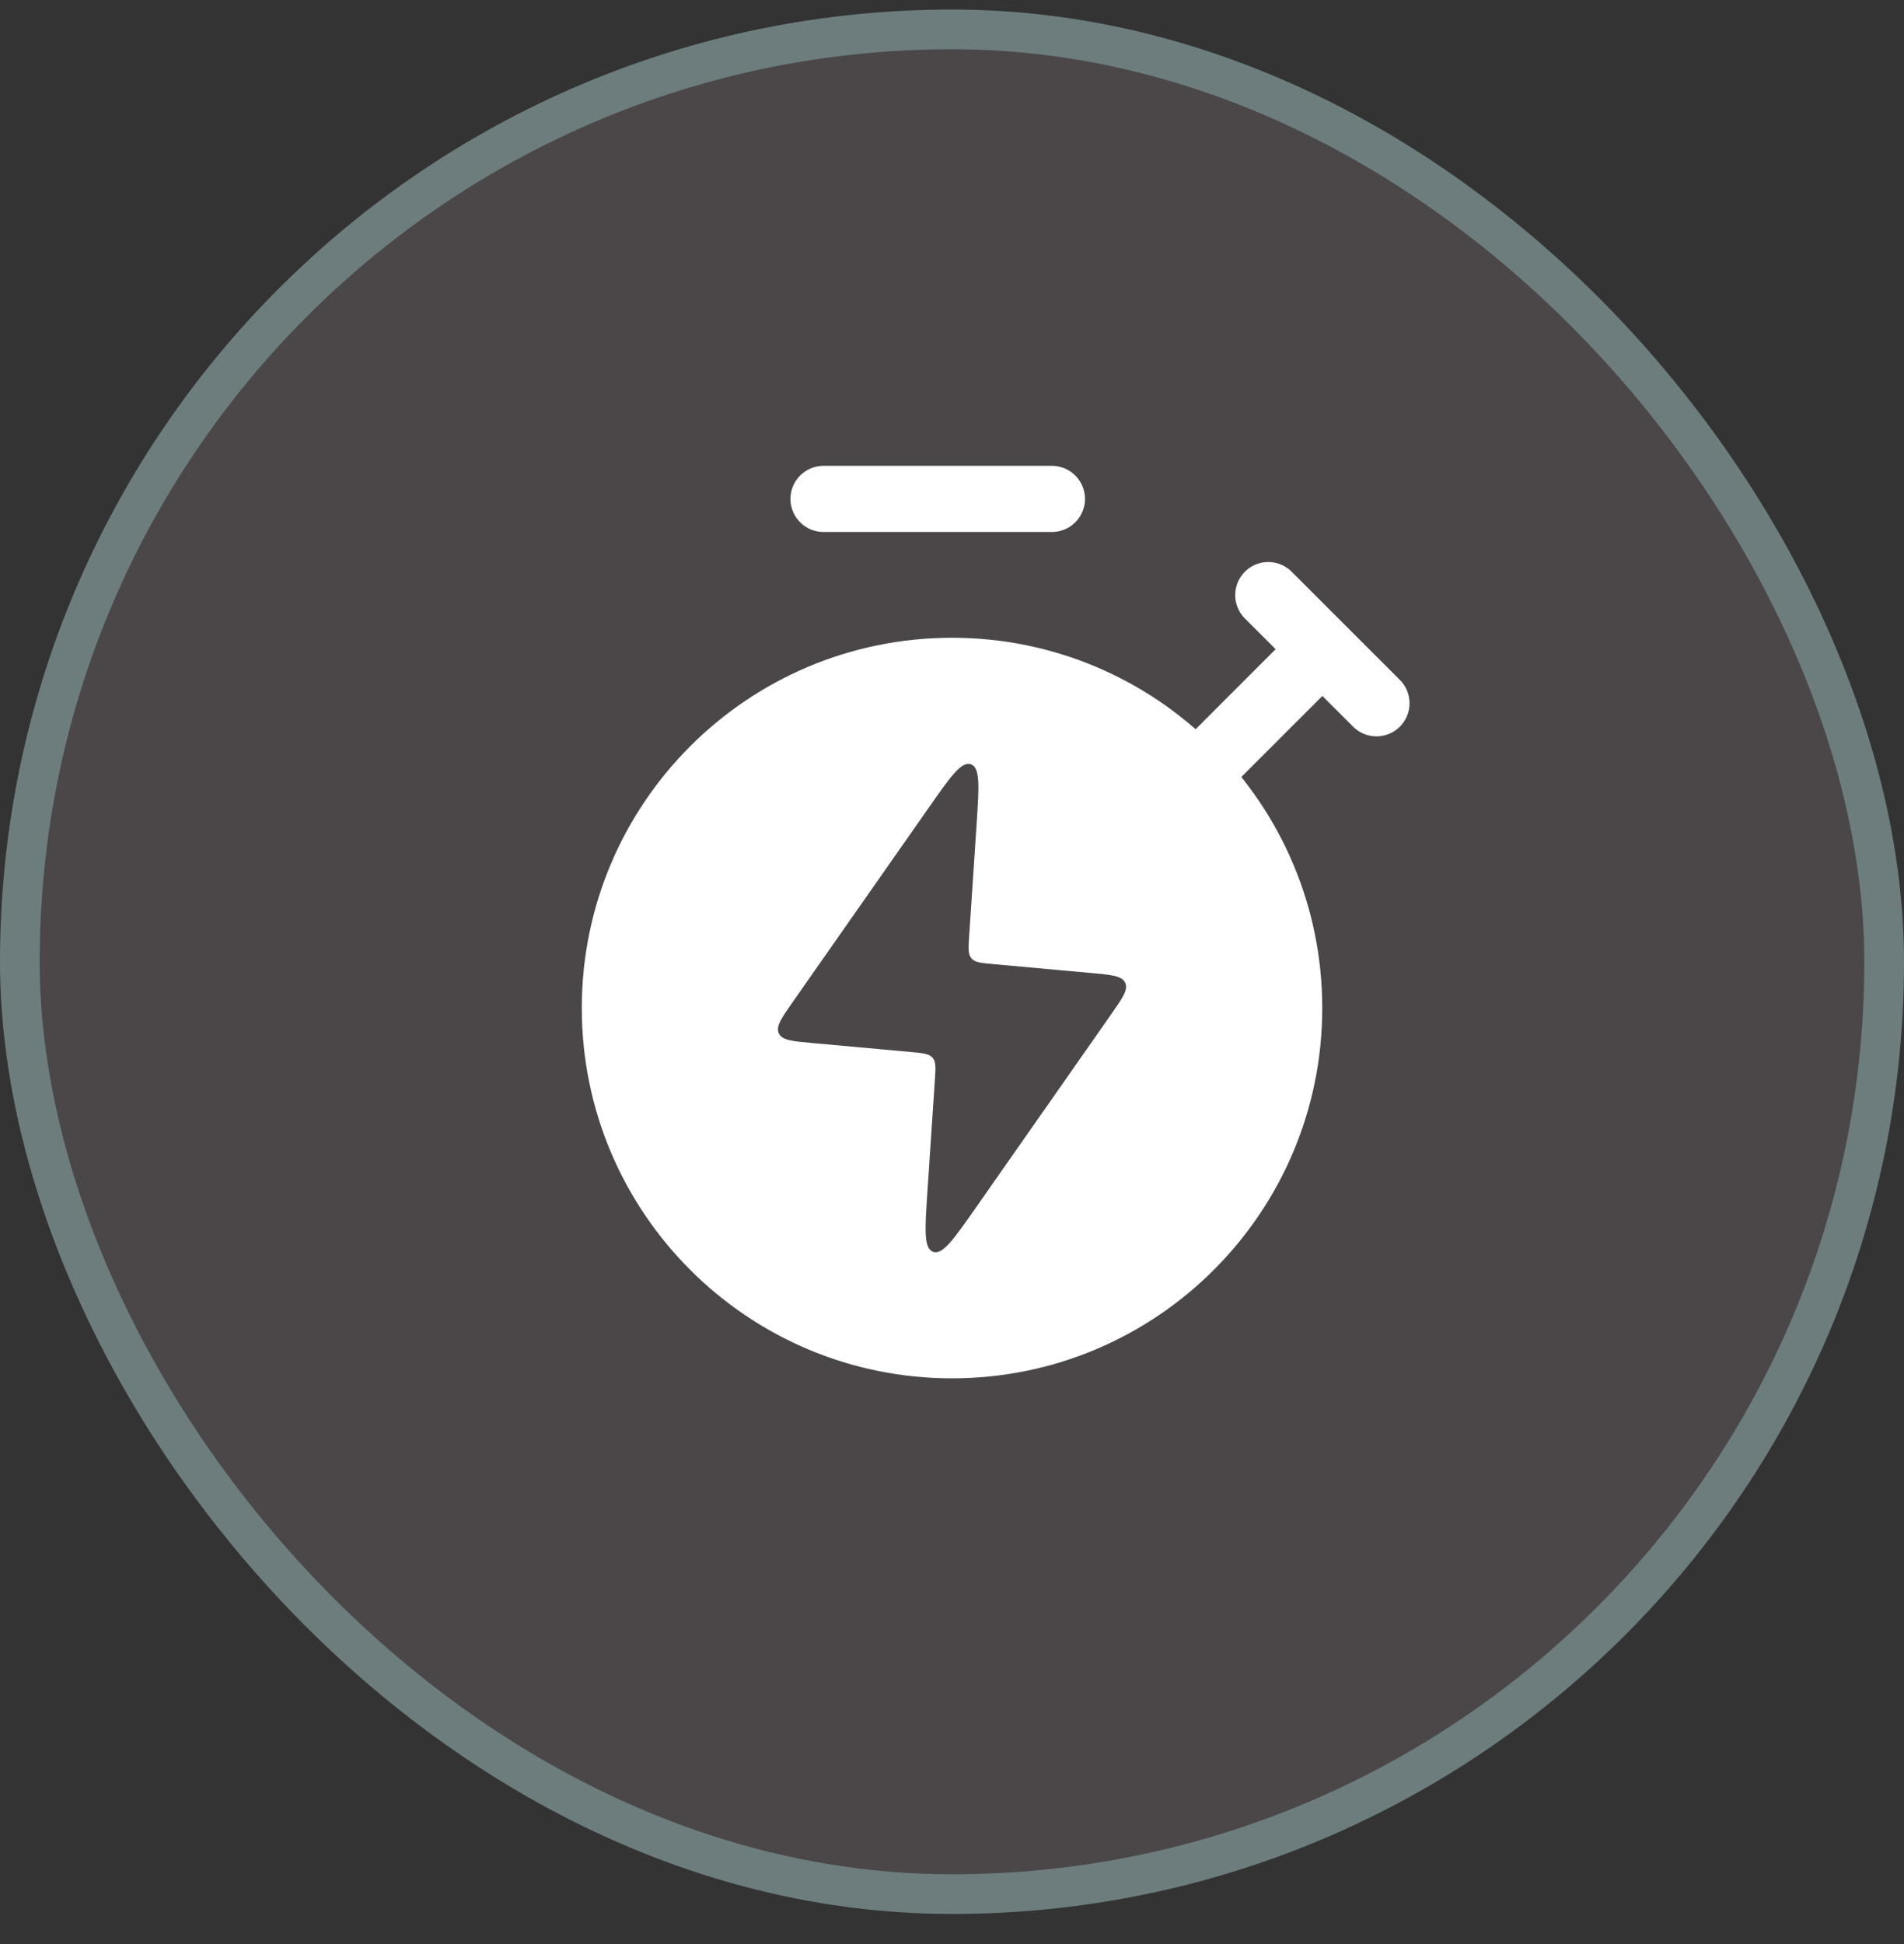 <svg width="48" height="49" viewBox="0 0 48 49" fill="none" xmlns="http://www.w3.org/2000/svg">
<rect x="0" y="0" width="48" height="49" fill="#333333" stroke="none"/>
<rect x="0.5" y="0.741" width="47" height="47" rx="23.5" fill="#4B4748"/>
<rect x="0.5" y="0.741" width="47" height="47" rx="23.5" stroke="#6D7D7E"/>
<path fill-rule="evenodd" clip-rule="evenodd" d="M33.334 25.408C33.334 30.563 29.155 34.741 24 34.741C18.846 34.741 14.667 30.563 14.667 25.408C14.667 20.253 18.846 16.075 24 16.075C29.155 16.075 33.334 20.253 33.334 25.408ZM20.479 26.29L22.963 26.516C23.27 26.544 23.422 26.558 23.511 26.661C23.599 26.764 23.589 26.917 23.568 27.224L23.381 30.024C23.317 30.987 23.285 31.468 23.524 31.552C23.763 31.637 24.039 31.241 24.593 30.451L28.008 25.572C28.301 25.154 28.447 24.944 28.366 24.77C28.286 24.596 28.031 24.572 27.522 24.526L25.037 24.3C24.731 24.273 24.578 24.259 24.49 24.155C24.402 24.052 24.412 23.899 24.433 23.592L24.619 20.792C24.683 19.829 24.715 19.348 24.477 19.264C24.238 19.18 23.961 19.575 23.408 20.366L19.993 25.244C19.7 25.663 19.553 25.872 19.634 26.046C19.715 26.221 19.97 26.244 20.479 26.29Z" fill="white"/>
<path d="M31.973 14.999L33.337 16.363M34.701 17.726L33.337 16.363M20.761 12.575H26.519M29.834 19.866L33.337 16.363" stroke="white" stroke-width="1.667" stroke-linecap="round" stroke-linejoin="round"/>
</svg>
